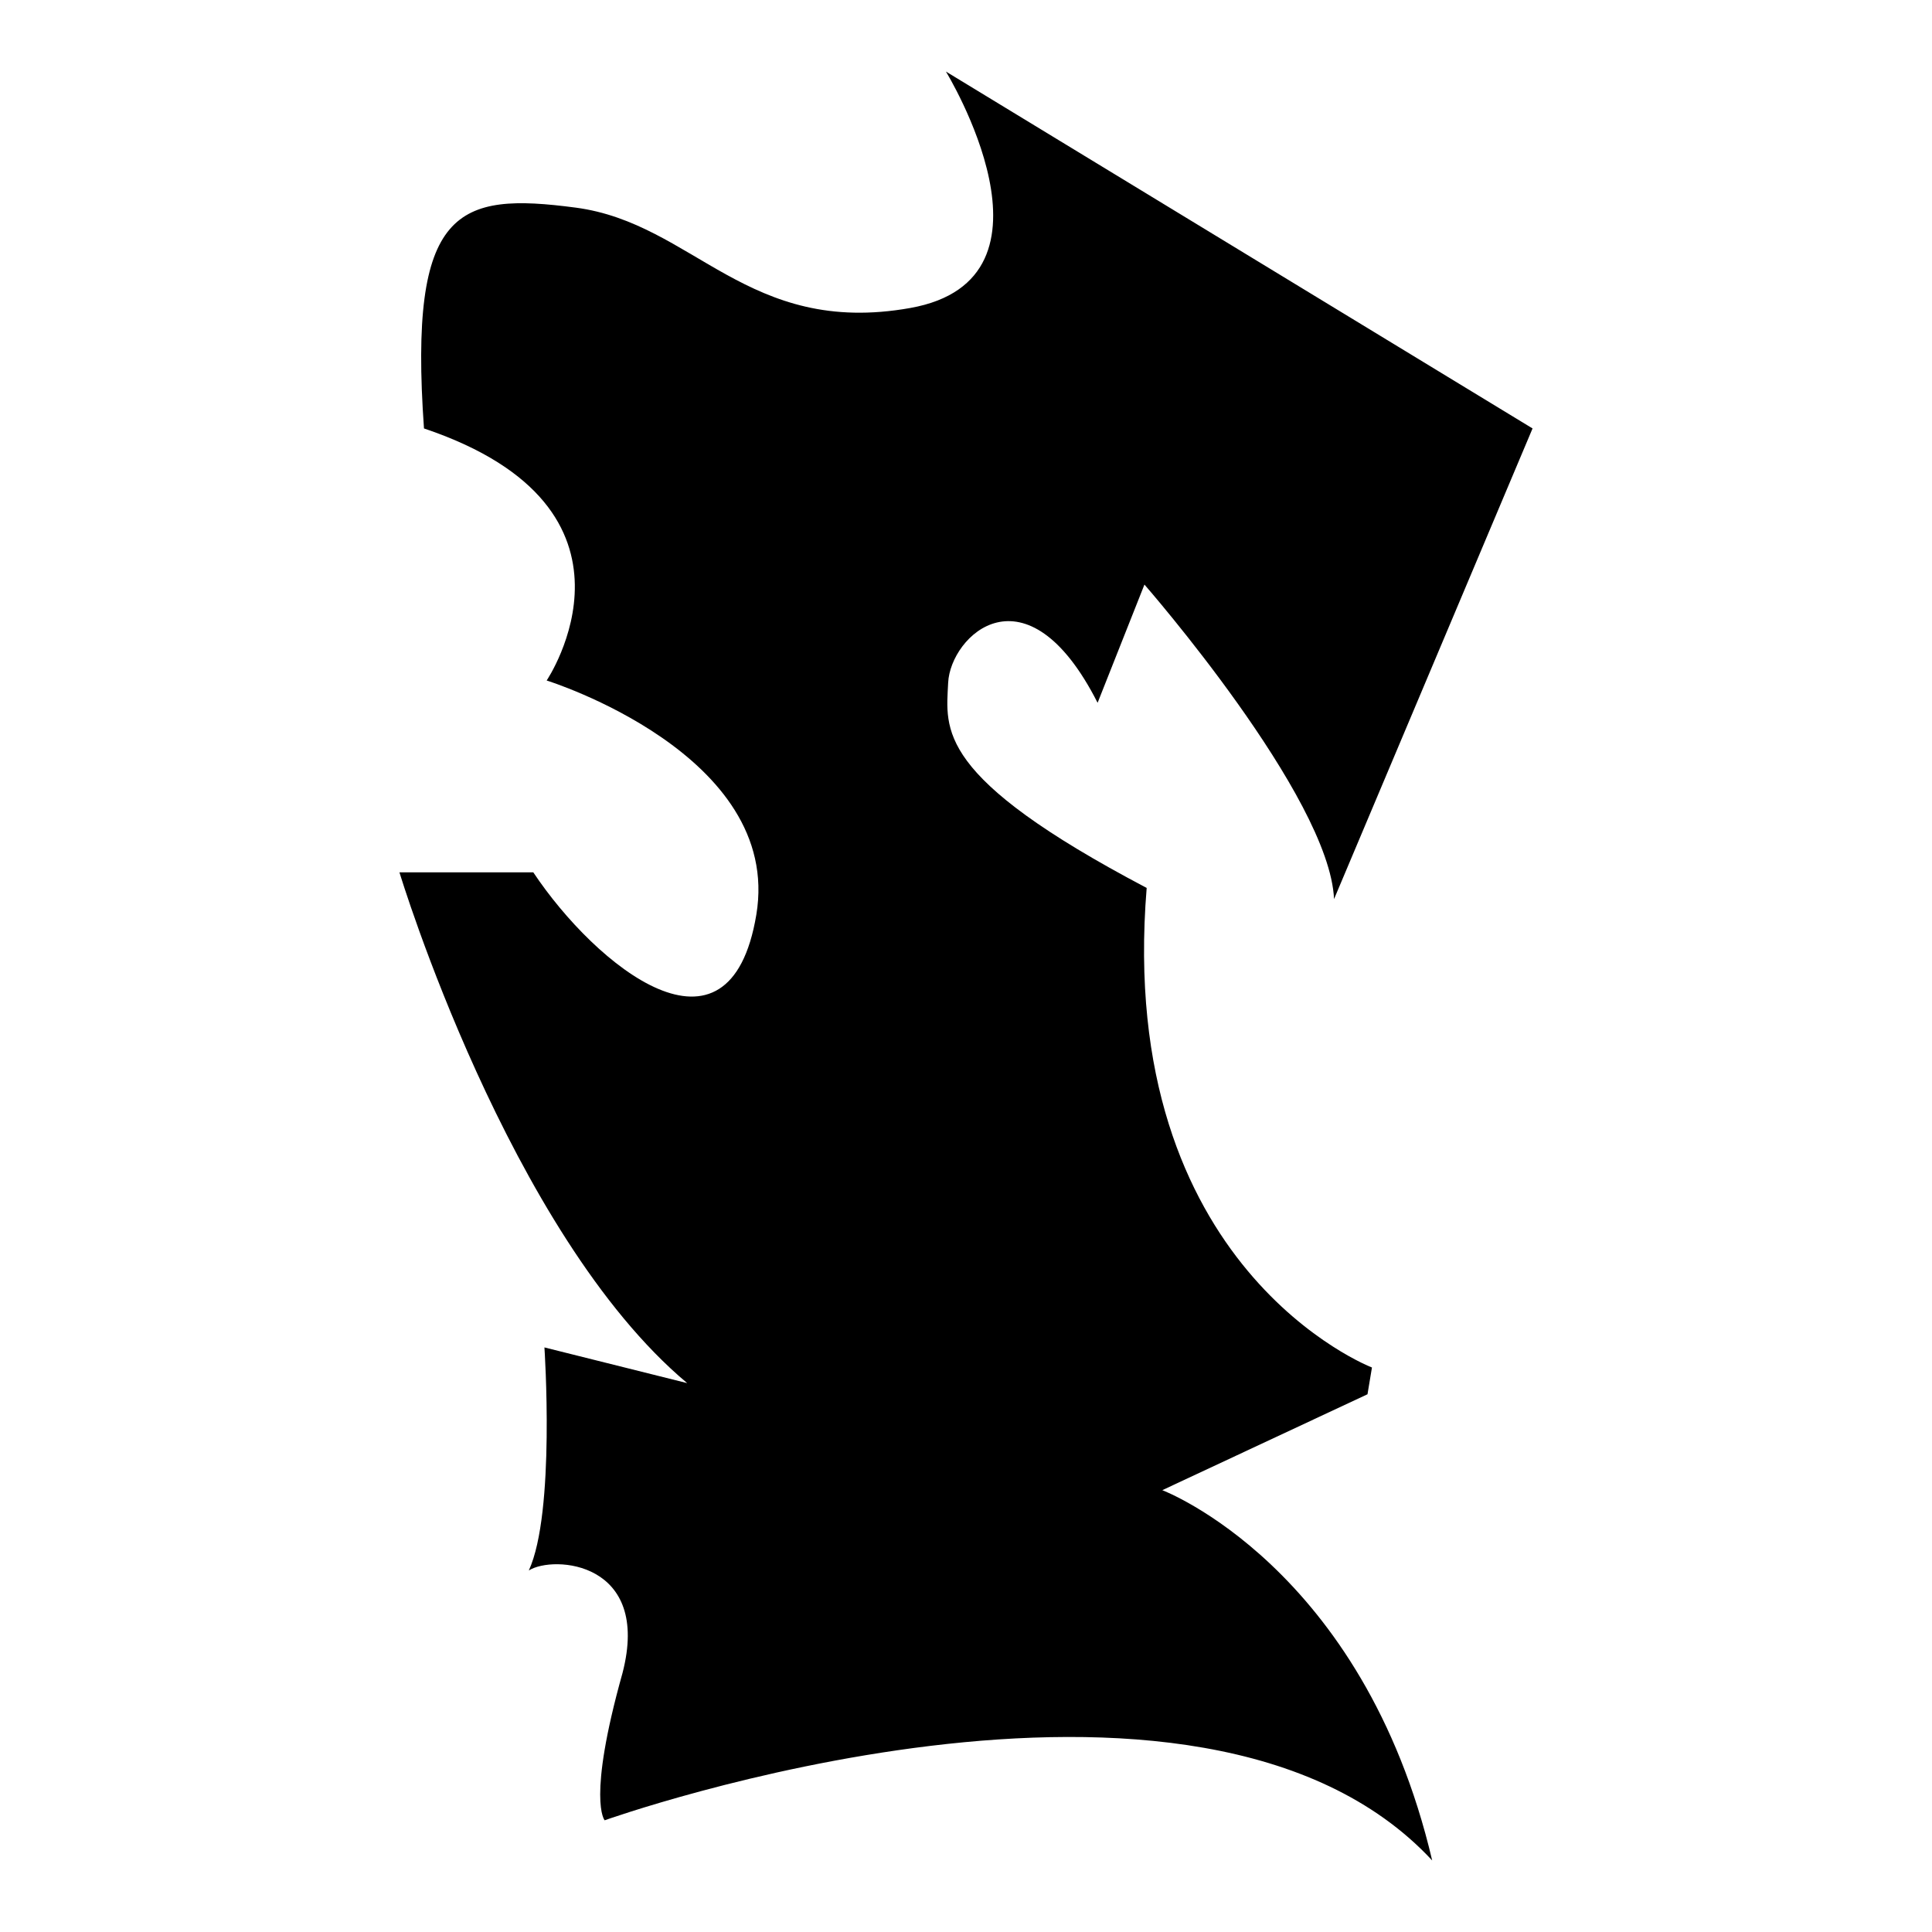 <?xml version="1.0" encoding="iso-8859-1"?>
<!-- Generator: Adobe Illustrator 25.4.1, SVG Export Plug-In . SVG Version: 6.00 Build 0)  -->
<svg version="1.1" id="Ebene_2" xmlns="http://www.w3.org/2000/svg" xmlns:xlink="http://www.w3.org/1999/xlink" x="0px" y="0px"
	 viewBox="0 0 1080 1080" style="enable-background:new 0 0 1080 1080;" xml:space="preserve">
<path d="M856.708,239.501L528.778,40c0,0,71.072,115.96-19.95,132.17s-120.948-47.382-187.032-56.11s-93.516,0-84.788,123.441
	c133.416,44.888,68.579,140.898,68.579,140.898s132.17,41.147,117.207,130.923C407.83,601.097,333.017,540,298.105,487.631
	c-74.813,0-74.813,0-74.813,0s61.097,201.995,160.848,285.536c-79.801-19.95-79.801-19.95-79.801-19.95s6.234,92.269-8.728,124.688
	c13.716-8.728,68.579-4.987,52.369,57.357c-19.95,71.072-9.975,82.294-9.975,82.294S669.676,899.102,800.599,1040
	c-38.653-164.589-150.873-206.983-150.873-206.983l114.713-53.616l2.494-14.963c0,0-143.392-54.863-125.935-268.08
	c-118.454-62.344-112.219-88.529-110.973-114.713s43.641-67.332,83.541,11.222c26.185-66.085,26.185-66.085,26.185-66.085
	s103.491,118.454,105.985,175.81L856.708,239.501z"/>
</svg>
